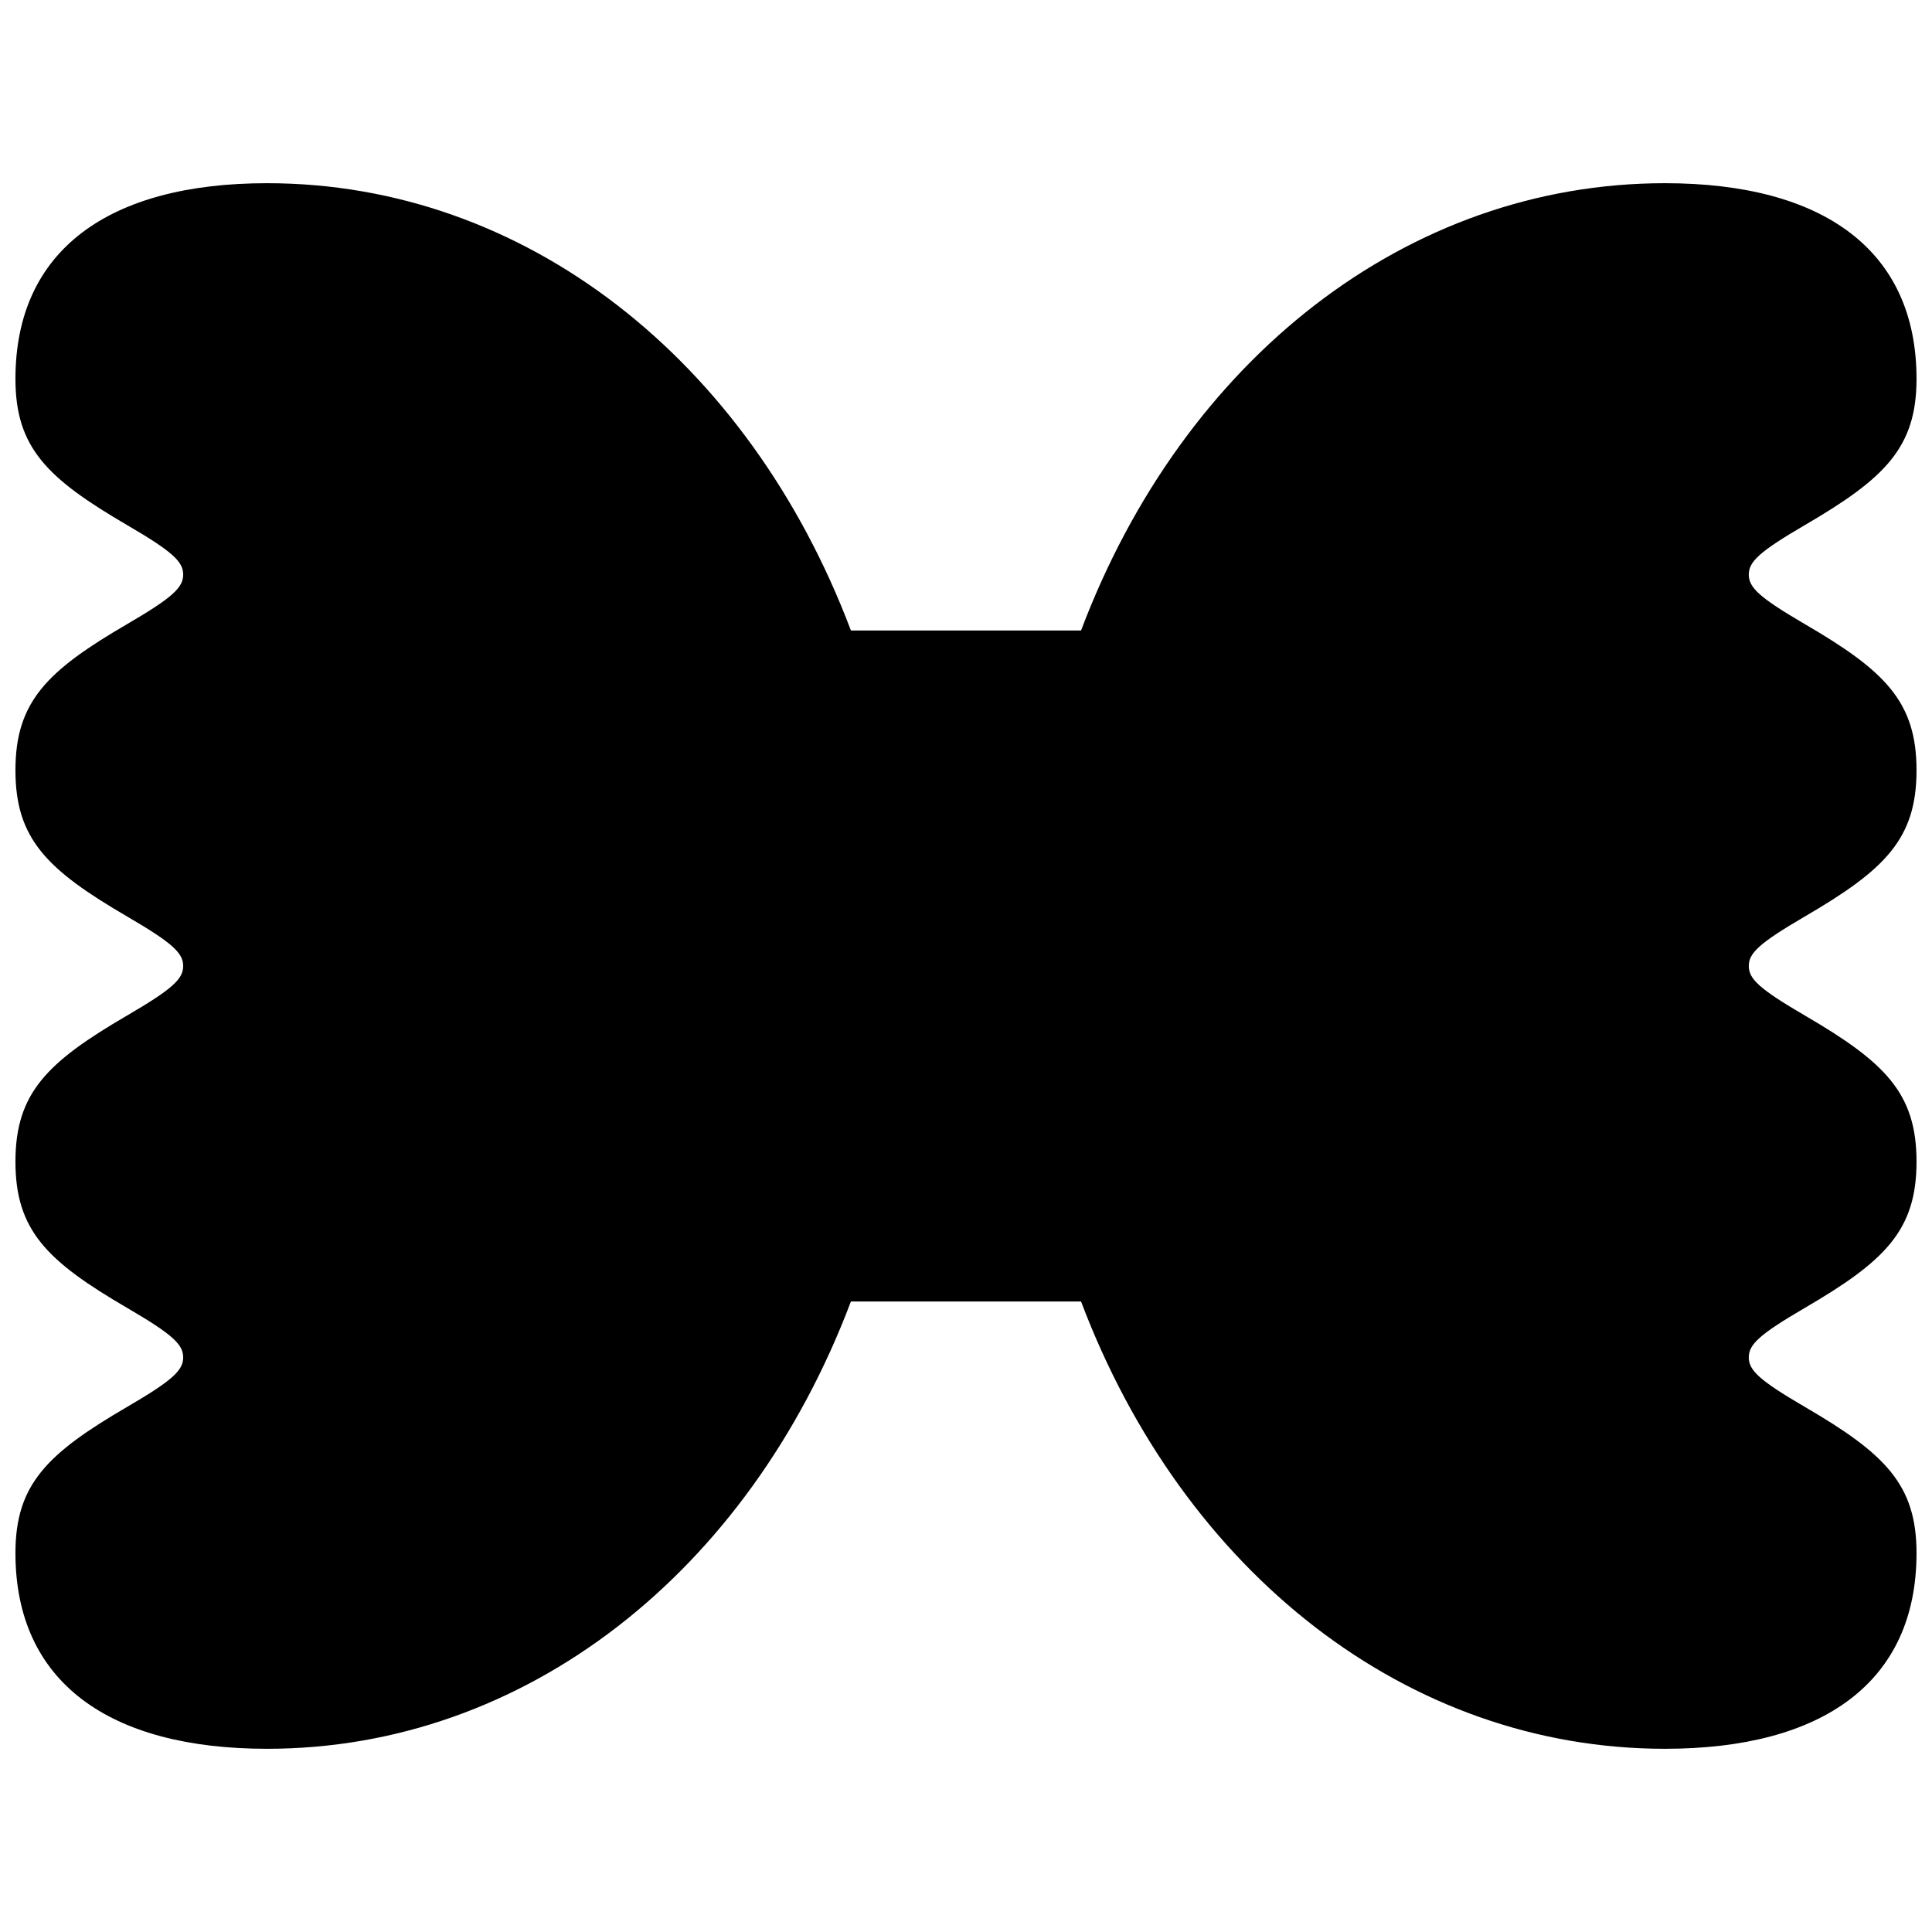<?xml version="1.0" encoding="UTF-8"?>
<!-- Uploaded to: SVG Repo, www.svgrepo.com, Generator: SVG Repo Mixer Tools -->
<svg width="800px" height="800px" version="1.1" viewBox="144 144 512 512" xmlns="http://www.w3.org/2000/svg">
 <defs>
  <clipPath id="a">
   <path d="m148.09 192h503.81v416h-503.81z"/>
  </clipPath>
 </defs>
 <g clip-path="url(#a)">
  <path d="m430.49 311.09c27.152-71.887 86.465-118.54 154.73-118.54 41.895 0 66.68 17.703 66.68 51.863 0 18.211-8.398 26.375-29.578 38.73-12.16 7.094-14.875 9.734-14.875 13.133 0 3.398 2.715 6.035 14.875 13.133 21.18 12.352 29.578 20.52 29.578 38.73 0 18.207-8.398 26.375-29.578 38.73-12.16 7.094-14.875 9.73-14.875 13.133 0 3.398 2.715 6.035 14.875 13.129 21.18 12.355 29.578 20.523 29.578 38.73 0 18.211-8.398 26.379-29.578 38.734-12.16 7.094-14.875 9.73-14.875 13.129 0 3.402 2.715 6.039 14.875 13.133 21.18 12.355 29.578 20.52 29.578 38.73 0 34.16-24.785 51.863-66.68 51.863-68.266 0-127.58-46.652-154.73-118.54h-60.988c-27.148 71.891-86.465 118.54-154.73 118.54-41.895 0-66.68-17.703-66.68-51.863 0-18.211 8.398-26.375 29.578-38.73 12.164-7.094 14.875-9.73 14.875-13.133 0-3.398-2.711-6.035-14.875-13.129-21.18-12.355-29.578-20.523-29.578-38.734 0-18.207 8.398-26.375 29.578-38.73 12.164-7.094 14.875-9.73 14.875-13.129 0-3.402-2.711-6.039-14.875-13.133-21.18-12.355-29.578-20.523-29.578-38.73 0-18.211 8.398-26.379 29.578-38.73 12.164-7.098 14.875-9.734 14.875-13.133 0-3.398-2.711-6.039-14.875-13.133-21.18-12.355-29.578-20.52-29.578-38.73 0-34.16 24.785-51.863 66.68-51.863 68.266 0 127.58 46.656 154.73 118.54z"/>
 </g>
</svg>